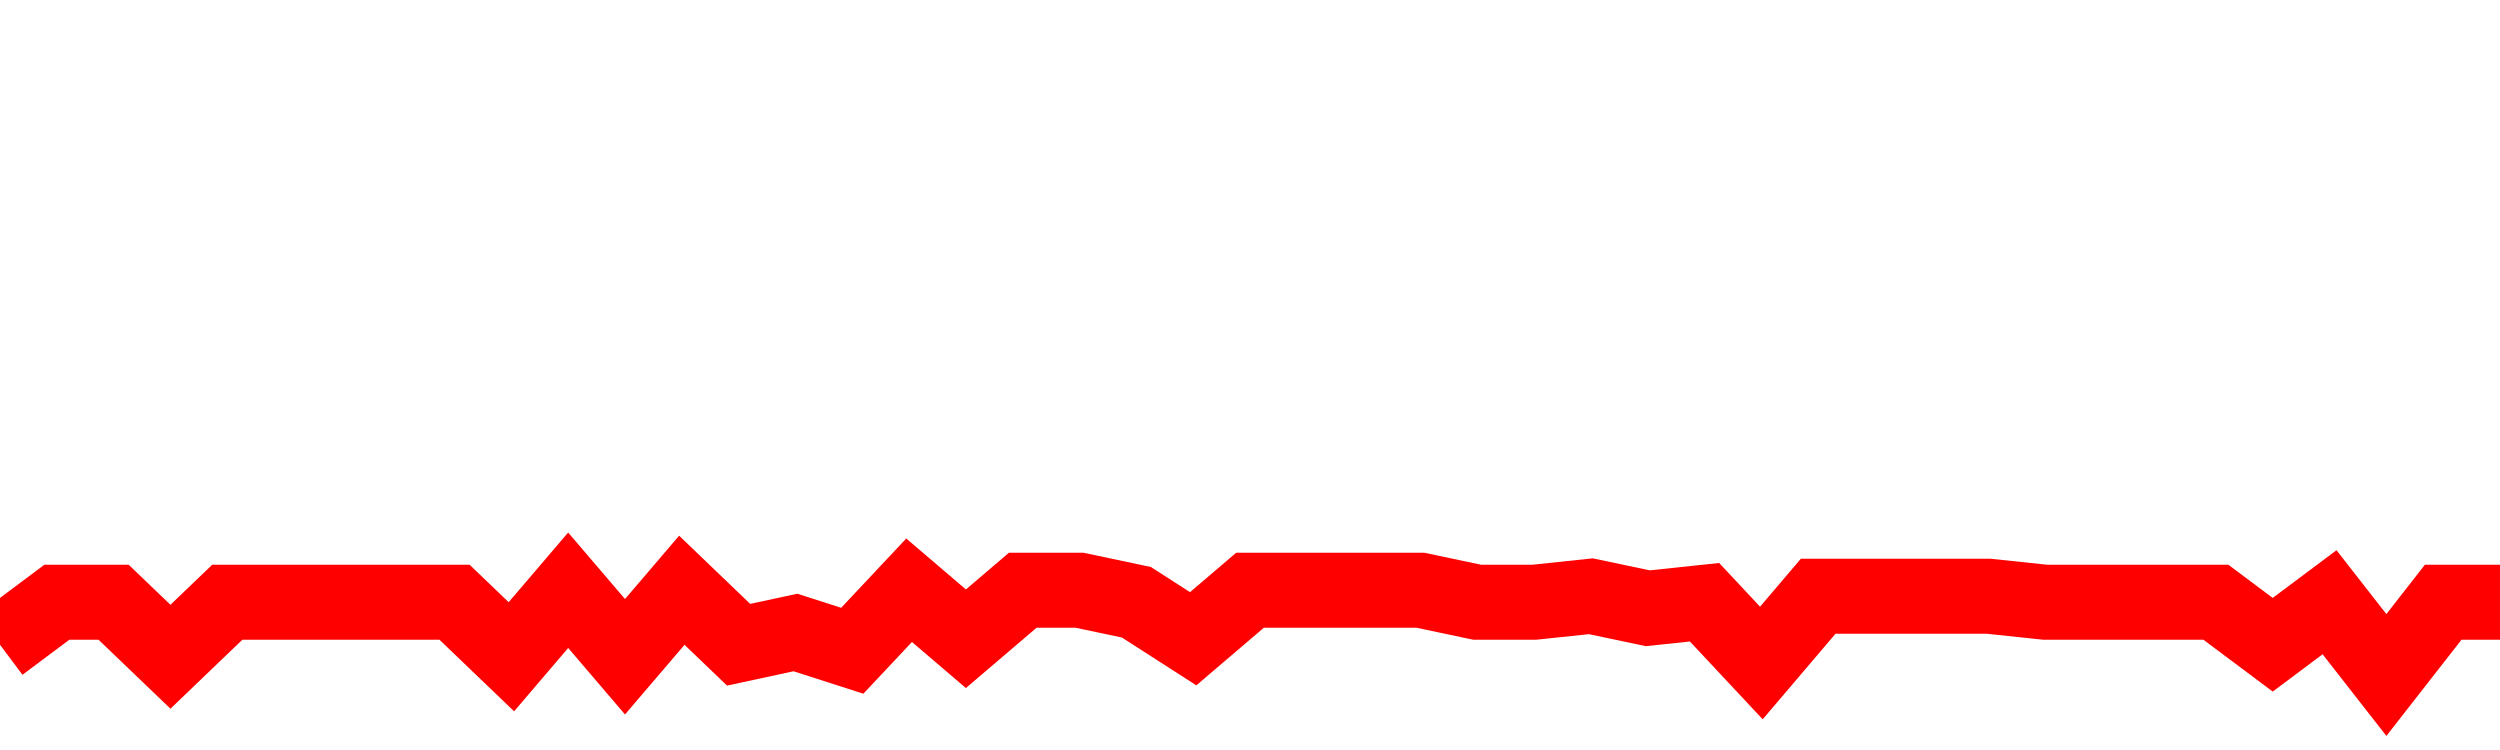 <svg xmlns="http://www.w3.org/2000/svg" xmlns:xlink="http://www.w3.org/1999/xlink" viewBox="0 0 100 30" class="ranking"><path  class="rline" d="M 0 25.79 L 0 25.79 L 2.273 24.09 L 4.545 24.09 L 6.818 26.27 L 9.091 24.09 L 11.364 24.09 L 13.636 24.09 L 15.909 24.09 L 18.182 24.09 L 20.455 26.27 L 22.727 23.61 L 25 26.27 L 27.273 23.61 L 29.545 25.79 L 31.818 25.3 L 34.091 26.03 L 36.364 23.61 L 38.636 25.55 L 40.909 23.61 L 43.182 23.61 L 45.455 24.09 L 47.727 25.55 L 50 23.61 L 52.273 23.61 L 54.545 23.61 L 56.818 23.61 L 59.091 24.09 L 61.364 24.09 L 63.636 23.85 L 65.909 24.33 L 68.182 24.09 L 70.455 26.52 L 72.727 23.85 L 75 23.85 L 77.273 23.85 L 79.545 23.85 L 81.818 24.09 L 84.091 24.09 L 86.364 24.09 L 88.636 24.09 L 90.909 25.79 L 93.182 24.09 L 95.455 27 L 97.727 24.09 L 100 24.09" fill="none" stroke-width="3" stroke="red"></path></svg>